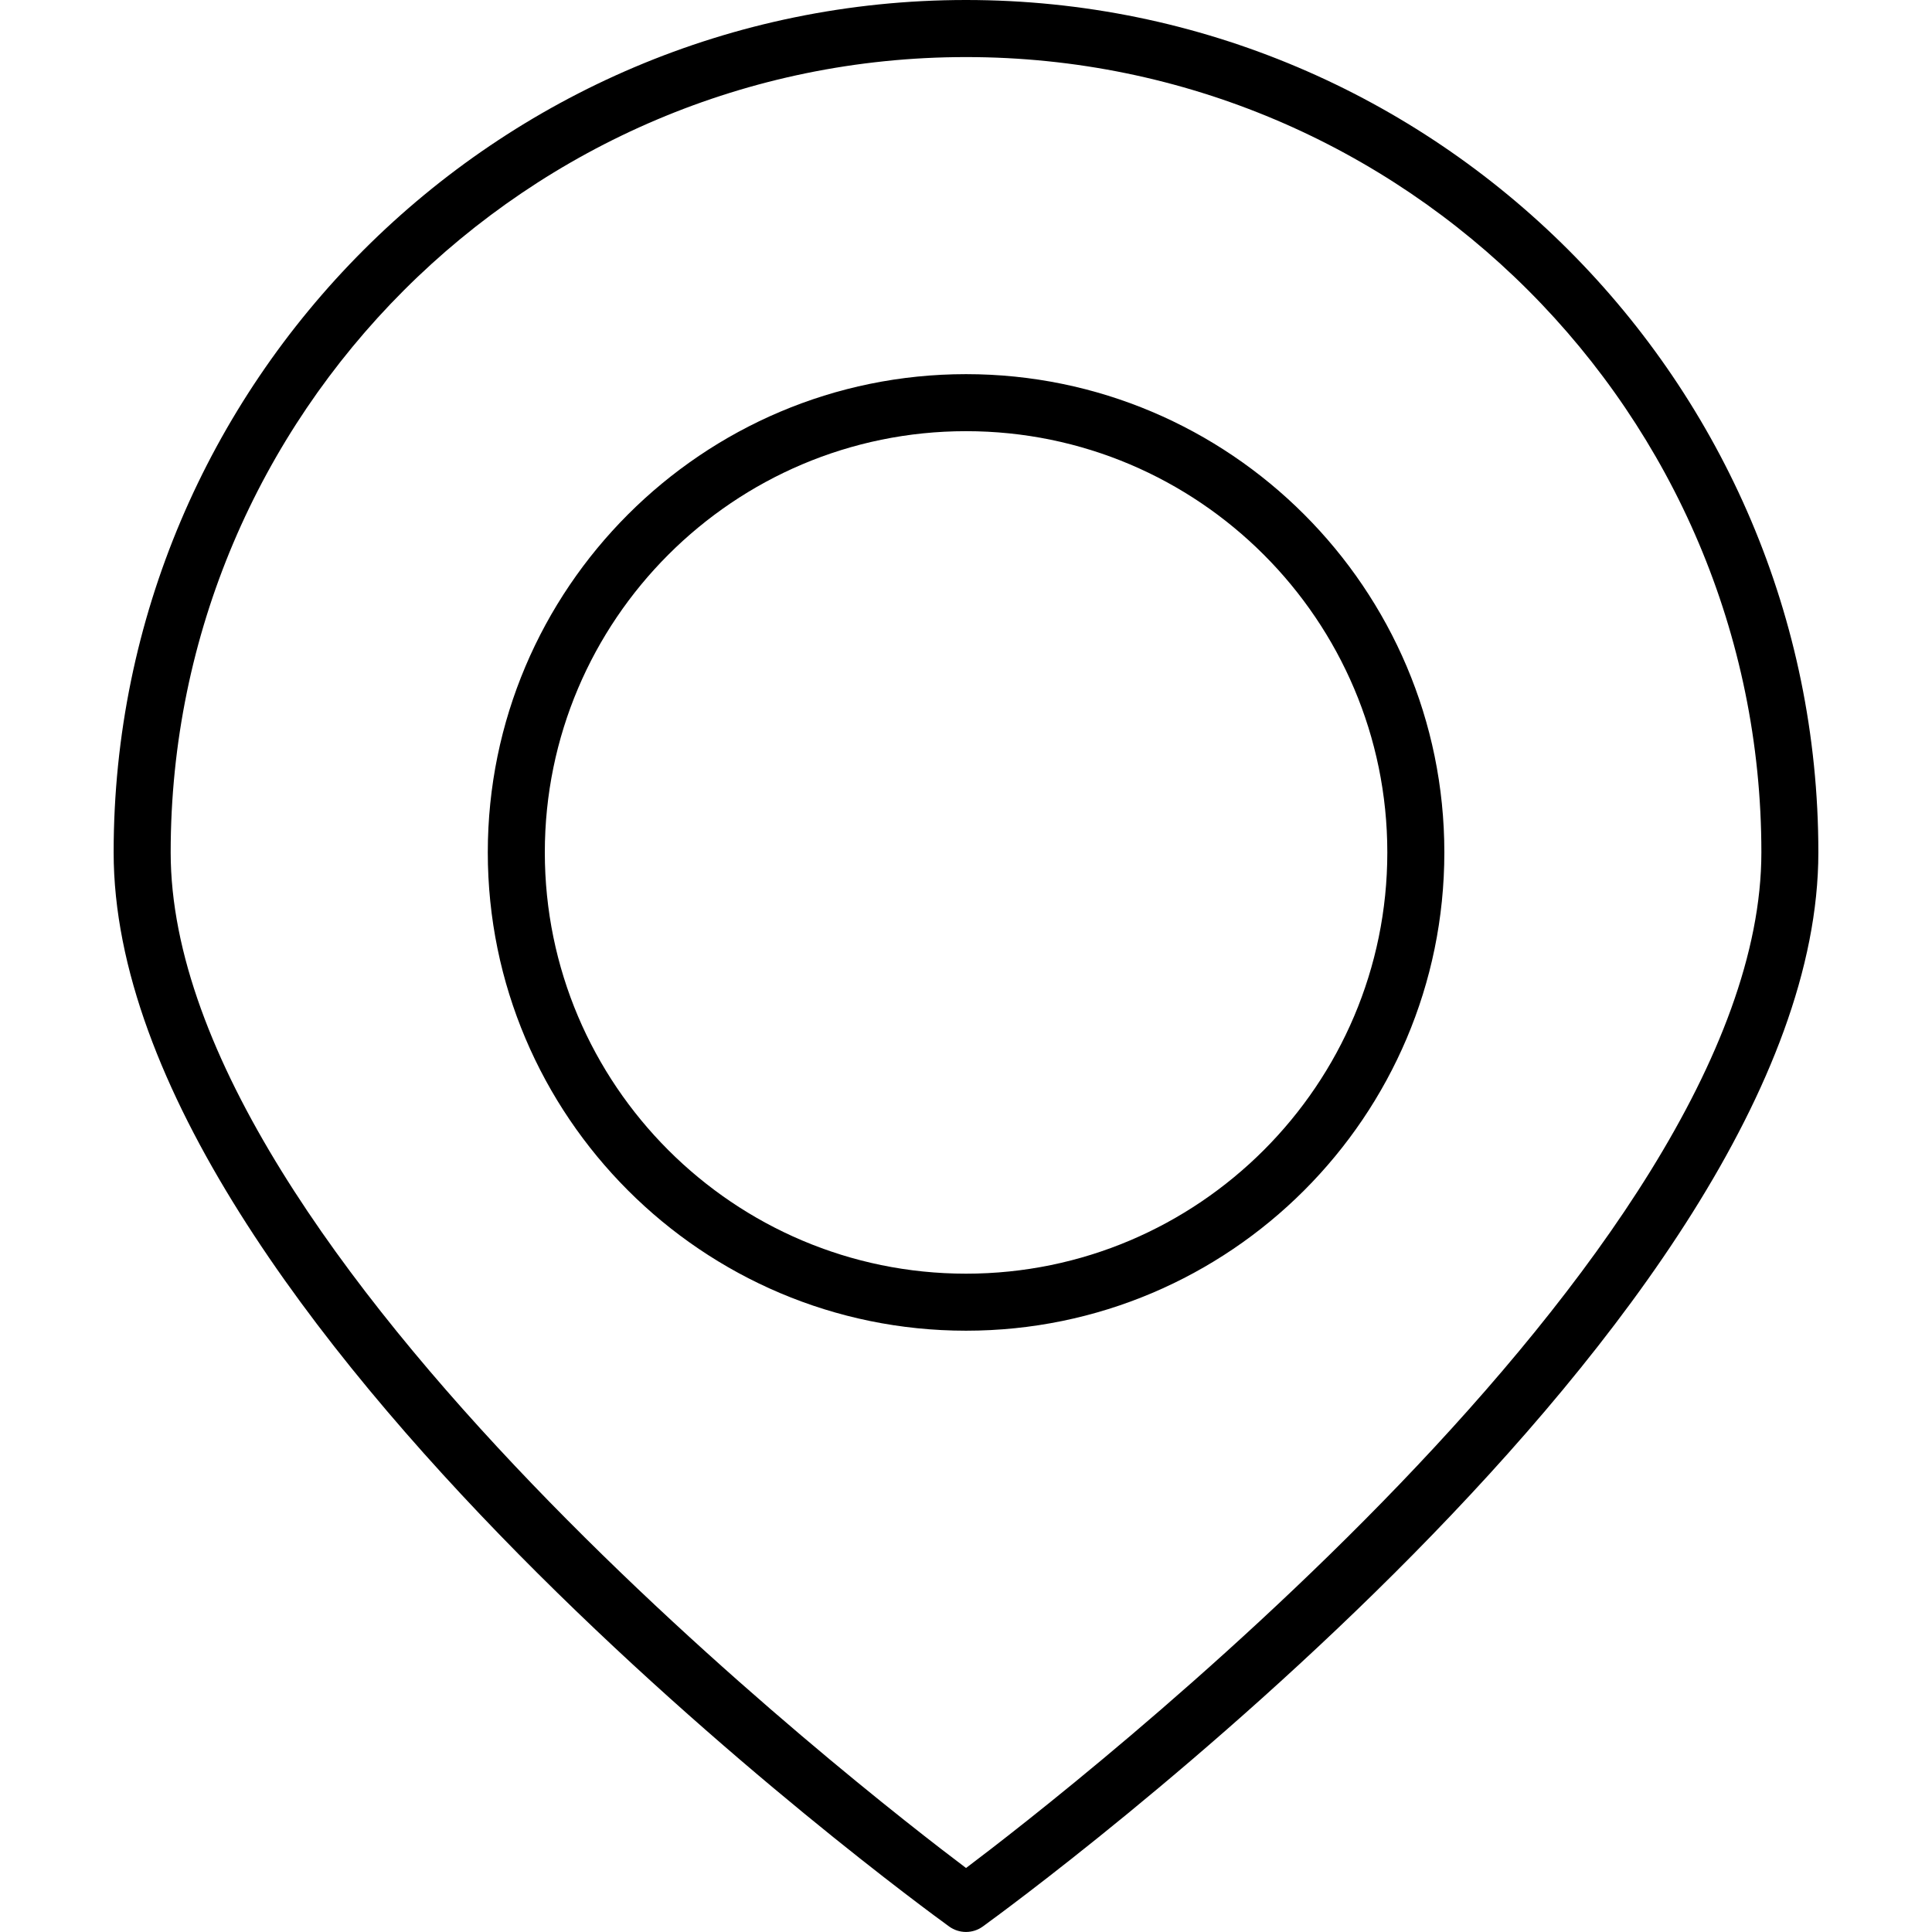 <?xml version="1.0" encoding="iso-8859-1"?>
<!-- Generator: Adobe Illustrator 16.0.0, SVG Export Plug-In . SVG Version: 6.00 Build 0)  -->
<!DOCTYPE svg PUBLIC "-//W3C//DTD SVG 1.1//EN" "http://www.w3.org/Graphics/SVG/1.1/DTD/svg11.dtd">
<svg version="1.1" id="Capa_1" xmlns="http://www.w3.org/2000/svg" xmlns:xlink="http://www.w3.org/1999/xlink" x="0px" y="0px"
	 width="42.348px" height="42.348px" viewBox="0 0 42.348 42.348" style="enable-background:new 0 0 42.348 42.348;"
	 xml:space="preserve">
<g>
	<path d="M2.491,18.684c0,10.17,17.569,23.005,18.317,23.546c0.107,0.076,0.234,0.117,0.366,0.117s0.259-0.041,0.366-0.118
		c0.748-0.541,18.317-13.375,18.317-23.546C39.857,8.381,31.475,0,21.174,0C10.873,0.002,2.491,8.383,2.491,18.684z M38.608,18.684
		c0,8.824-15.319,20.669-17.433,22.261C19.061,39.354,3.741,27.512,3.741,18.684c0-9.612,7.821-17.433,17.434-17.433
		S38.608,9.072,38.608,18.684z"/>
	<path d="M10.692,18.684c0,5.781,4.703,10.484,10.483,10.484c5.781,0,10.484-4.703,10.484-10.484c0-5.78-4.703-10.483-10.484-10.483
		C15.395,8.201,10.692,12.904,10.692,18.684z M30.409,18.684c0,5.091-4.143,9.234-9.234,9.234c-5.091,0-9.233-4.143-9.233-9.234
		c0-5.091,4.142-9.233,9.233-9.233C26.266,9.451,30.409,13.593,30.409,18.684z"/>
</g>
<g>
</g>
<g>
</g>
<g>
</g>
<g>
</g>
<g>
</g>
<g>
</g>
<g>
</g>
<g>
</g>
<g>
</g>
<g>
</g>
<g>
</g>
<g>
</g>
<g>
</g>
<g>
</g>
<g>
</g>
</svg>

